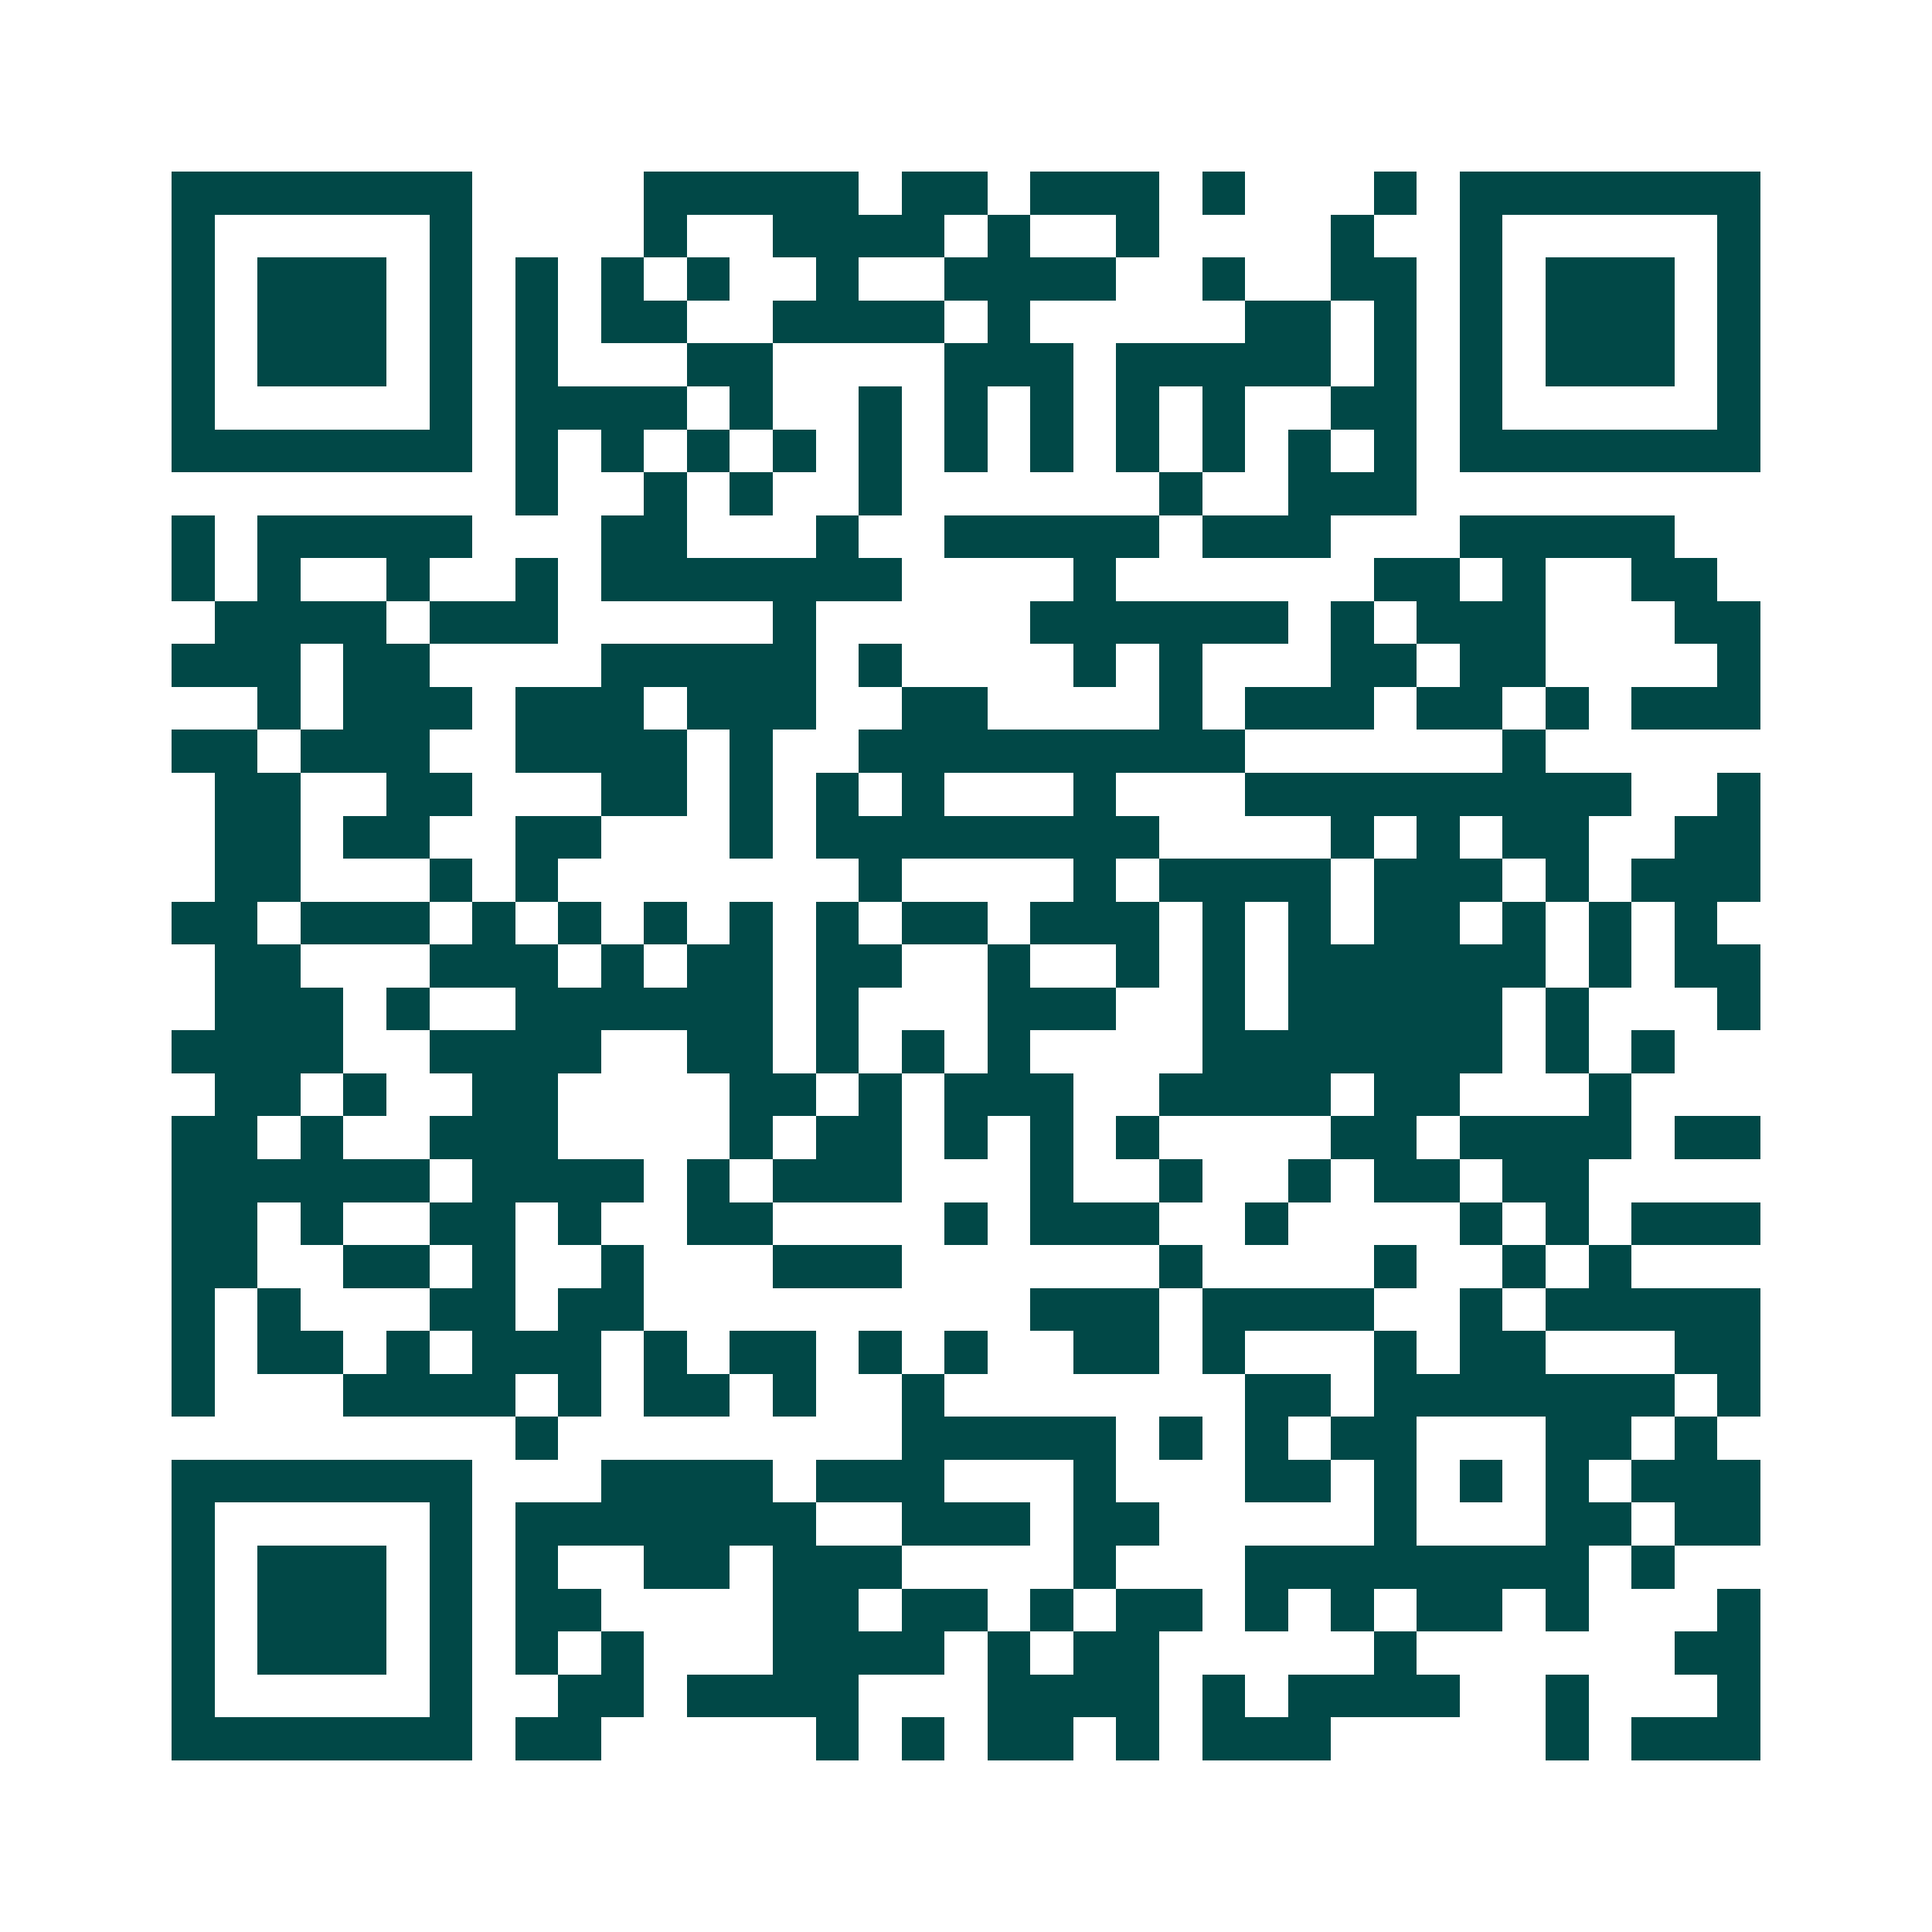 <svg xmlns="http://www.w3.org/2000/svg" width="200" height="200" viewBox="0 0 45 45" shape-rendering="crispEdges"><path fill="#ffffff" d="M0 0h45v45H0z"/><path stroke="#014847" d="M4 4.5h7m4 0h5m1 0h2m1 0h3m1 0h1m3 0h1m1 0h7M4 5.5h1m5 0h1m4 0h1m2 0h4m1 0h1m2 0h1m4 0h1m2 0h1m5 0h1M4 6.5h1m1 0h3m1 0h1m1 0h1m1 0h1m1 0h1m2 0h1m2 0h4m2 0h1m2 0h2m1 0h1m1 0h3m1 0h1M4 7.5h1m1 0h3m1 0h1m1 0h1m1 0h2m2 0h4m1 0h1m5 0h2m1 0h1m1 0h1m1 0h3m1 0h1M4 8.5h1m1 0h3m1 0h1m1 0h1m3 0h2m4 0h3m1 0h5m1 0h1m1 0h1m1 0h3m1 0h1M4 9.5h1m5 0h1m1 0h4m1 0h1m2 0h1m1 0h1m1 0h1m1 0h1m1 0h1m2 0h2m1 0h1m5 0h1M4 10.5h7m1 0h1m1 0h1m1 0h1m1 0h1m1 0h1m1 0h1m1 0h1m1 0h1m1 0h1m1 0h1m1 0h1m1 0h7M12 11.5h1m2 0h1m1 0h1m2 0h1m6 0h1m2 0h3M4 12.5h1m1 0h5m3 0h2m3 0h1m2 0h5m1 0h3m3 0h5M4 13.5h1m1 0h1m2 0h1m2 0h1m1 0h7m4 0h1m6 0h2m1 0h1m2 0h2M5 14.5h4m1 0h3m5 0h1m5 0h6m1 0h1m1 0h3m3 0h2M4 15.5h3m1 0h2m4 0h5m1 0h1m4 0h1m1 0h1m3 0h2m1 0h2m4 0h1M6 16.5h1m1 0h3m1 0h3m1 0h3m2 0h2m4 0h1m1 0h3m1 0h2m1 0h1m1 0h3M4 17.5h2m1 0h3m2 0h4m1 0h1m2 0h9m6 0h1M5 18.5h2m2 0h2m3 0h2m1 0h1m1 0h1m1 0h1m3 0h1m3 0h9m2 0h1M5 19.5h2m1 0h2m2 0h2m3 0h1m1 0h8m4 0h1m1 0h1m1 0h2m2 0h2M5 20.5h2m3 0h1m1 0h1m7 0h1m4 0h1m1 0h4m1 0h3m1 0h1m1 0h3M4 21.5h2m1 0h3m1 0h1m1 0h1m1 0h1m1 0h1m1 0h1m1 0h2m1 0h3m1 0h1m1 0h1m1 0h2m1 0h1m1 0h1m1 0h1M5 22.5h2m3 0h3m1 0h1m1 0h2m1 0h2m2 0h1m2 0h1m1 0h1m1 0h6m1 0h1m1 0h2M5 23.5h3m1 0h1m2 0h6m1 0h1m3 0h3m2 0h1m1 0h5m1 0h1m3 0h1M4 24.5h4m2 0h4m2 0h2m1 0h1m1 0h1m1 0h1m4 0h7m1 0h1m1 0h1M5 25.5h2m1 0h1m2 0h2m4 0h2m1 0h1m1 0h3m2 0h4m1 0h2m3 0h1M4 26.5h2m1 0h1m2 0h3m4 0h1m1 0h2m1 0h1m1 0h1m1 0h1m4 0h2m1 0h4m1 0h2M4 27.5h6m1 0h4m1 0h1m1 0h3m3 0h1m2 0h1m2 0h1m1 0h2m1 0h2M4 28.5h2m1 0h1m2 0h2m1 0h1m2 0h2m4 0h1m1 0h3m2 0h1m4 0h1m1 0h1m1 0h3M4 29.5h2m2 0h2m1 0h1m2 0h1m3 0h3m6 0h1m4 0h1m2 0h1m1 0h1M4 30.5h1m1 0h1m3 0h2m1 0h2m9 0h3m1 0h4m2 0h1m1 0h5M4 31.5h1m1 0h2m1 0h1m1 0h3m1 0h1m1 0h2m1 0h1m1 0h1m2 0h2m1 0h1m3 0h1m1 0h2m3 0h2M4 32.5h1m3 0h4m1 0h1m1 0h2m1 0h1m2 0h1m7 0h2m1 0h7m1 0h1M12 33.5h1m8 0h5m1 0h1m1 0h1m1 0h2m3 0h2m1 0h1M4 34.5h7m3 0h4m1 0h3m3 0h1m3 0h2m1 0h1m1 0h1m1 0h1m1 0h3M4 35.5h1m5 0h1m1 0h7m2 0h3m1 0h2m5 0h1m3 0h2m1 0h2M4 36.5h1m1 0h3m1 0h1m1 0h1m2 0h2m1 0h3m4 0h1m3 0h8m1 0h1M4 37.5h1m1 0h3m1 0h1m1 0h2m4 0h2m1 0h2m1 0h1m1 0h2m1 0h1m1 0h1m1 0h2m1 0h1m3 0h1M4 38.5h1m1 0h3m1 0h1m1 0h1m1 0h1m3 0h4m1 0h1m1 0h2m5 0h1m6 0h2M4 39.5h1m5 0h1m2 0h2m1 0h4m3 0h4m1 0h1m1 0h4m2 0h1m3 0h1M4 40.5h7m1 0h2m5 0h1m1 0h1m1 0h2m1 0h1m1 0h3m5 0h1m1 0h3"/></svg>
